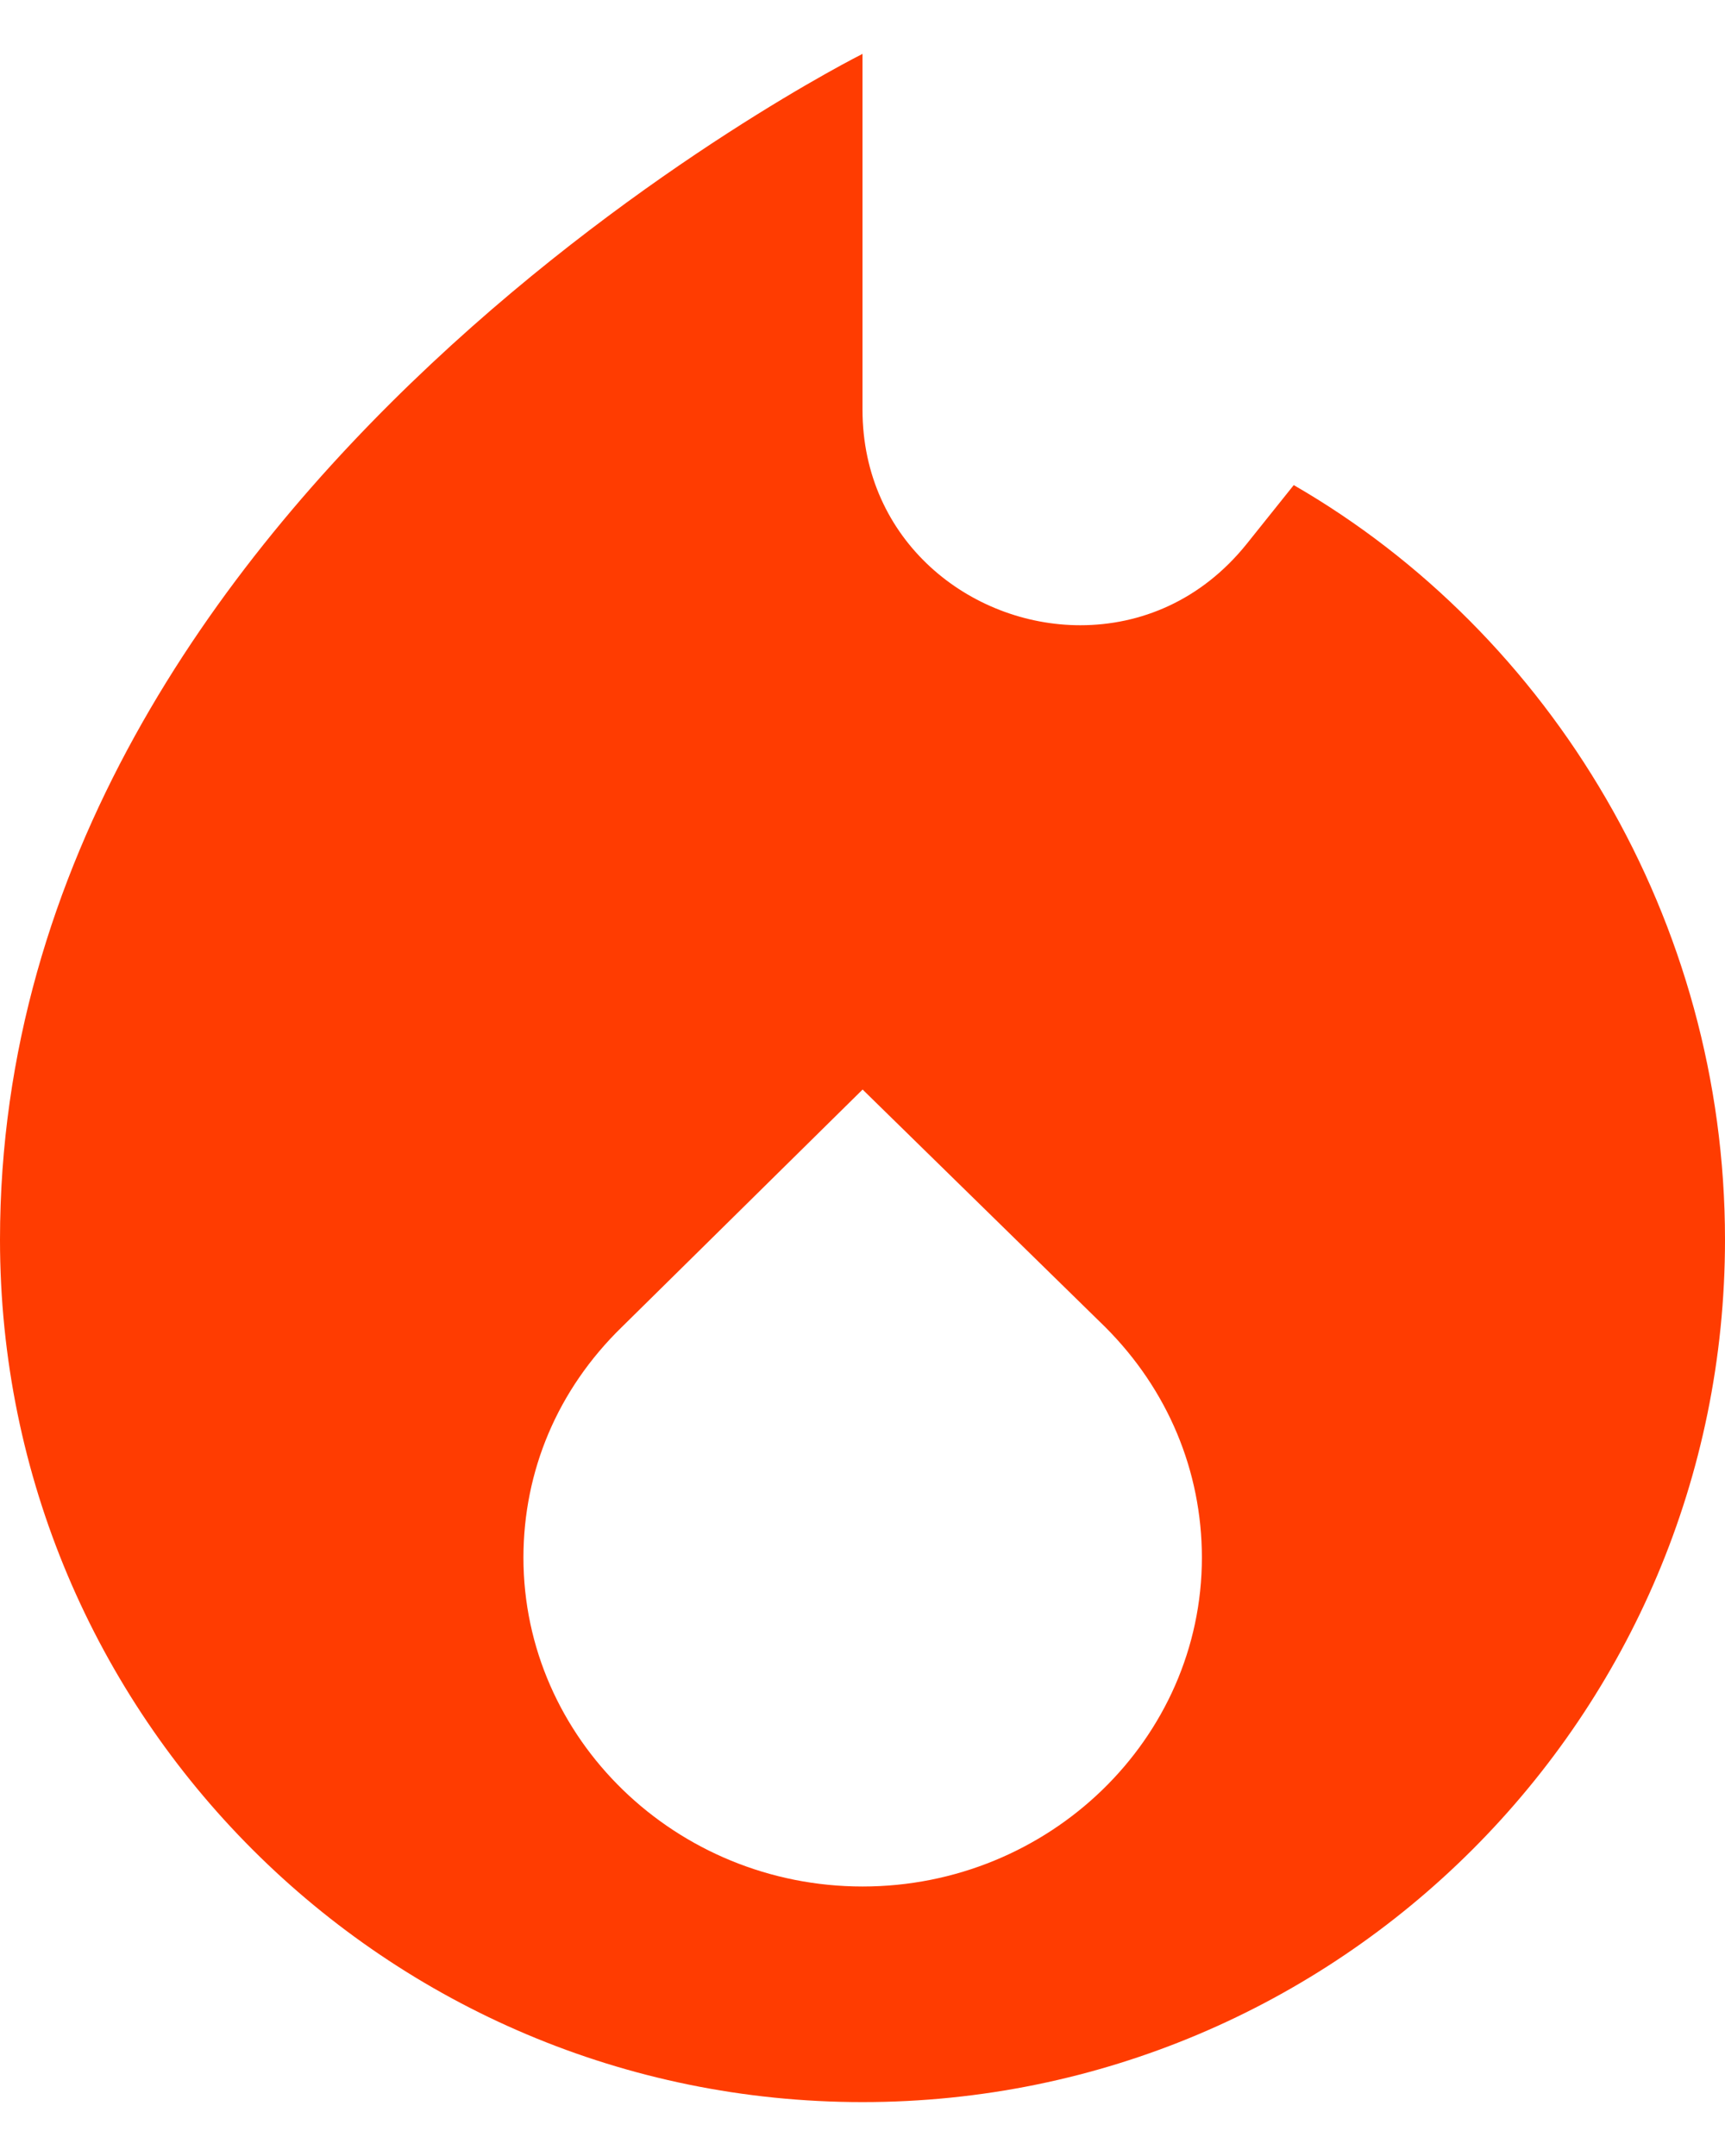 <svg width="16" height="20" viewBox="0 0 16 20" fill="none" xmlns="http://www.w3.org/2000/svg">
<path d="M8 3.8C8 5.02 9 5.8 10.02 5.8C10.579 5.8 11.14 5.57 11.56 5.05L12 4.5C14.39 5.88 16 8.54 16 11.5C16 15.92 12.42 19.5 8 19.5C3.58 19.5 0 15.92 0 11.5C0 4.5 8 0.5 8 0.5V3.8ZM5.768 12.31C5.17 12.892 4.856 13.646 4.855 14.448C4.855 16.131 6.271 17.5 8.001 17.5C9.731 17.5 11.148 16.131 11.148 14.448C11.147 13.646 10.833 12.892 10.251 12.31L8.001 10.107L5.768 12.31Z" fill="#FF3C01"/>
</svg>
